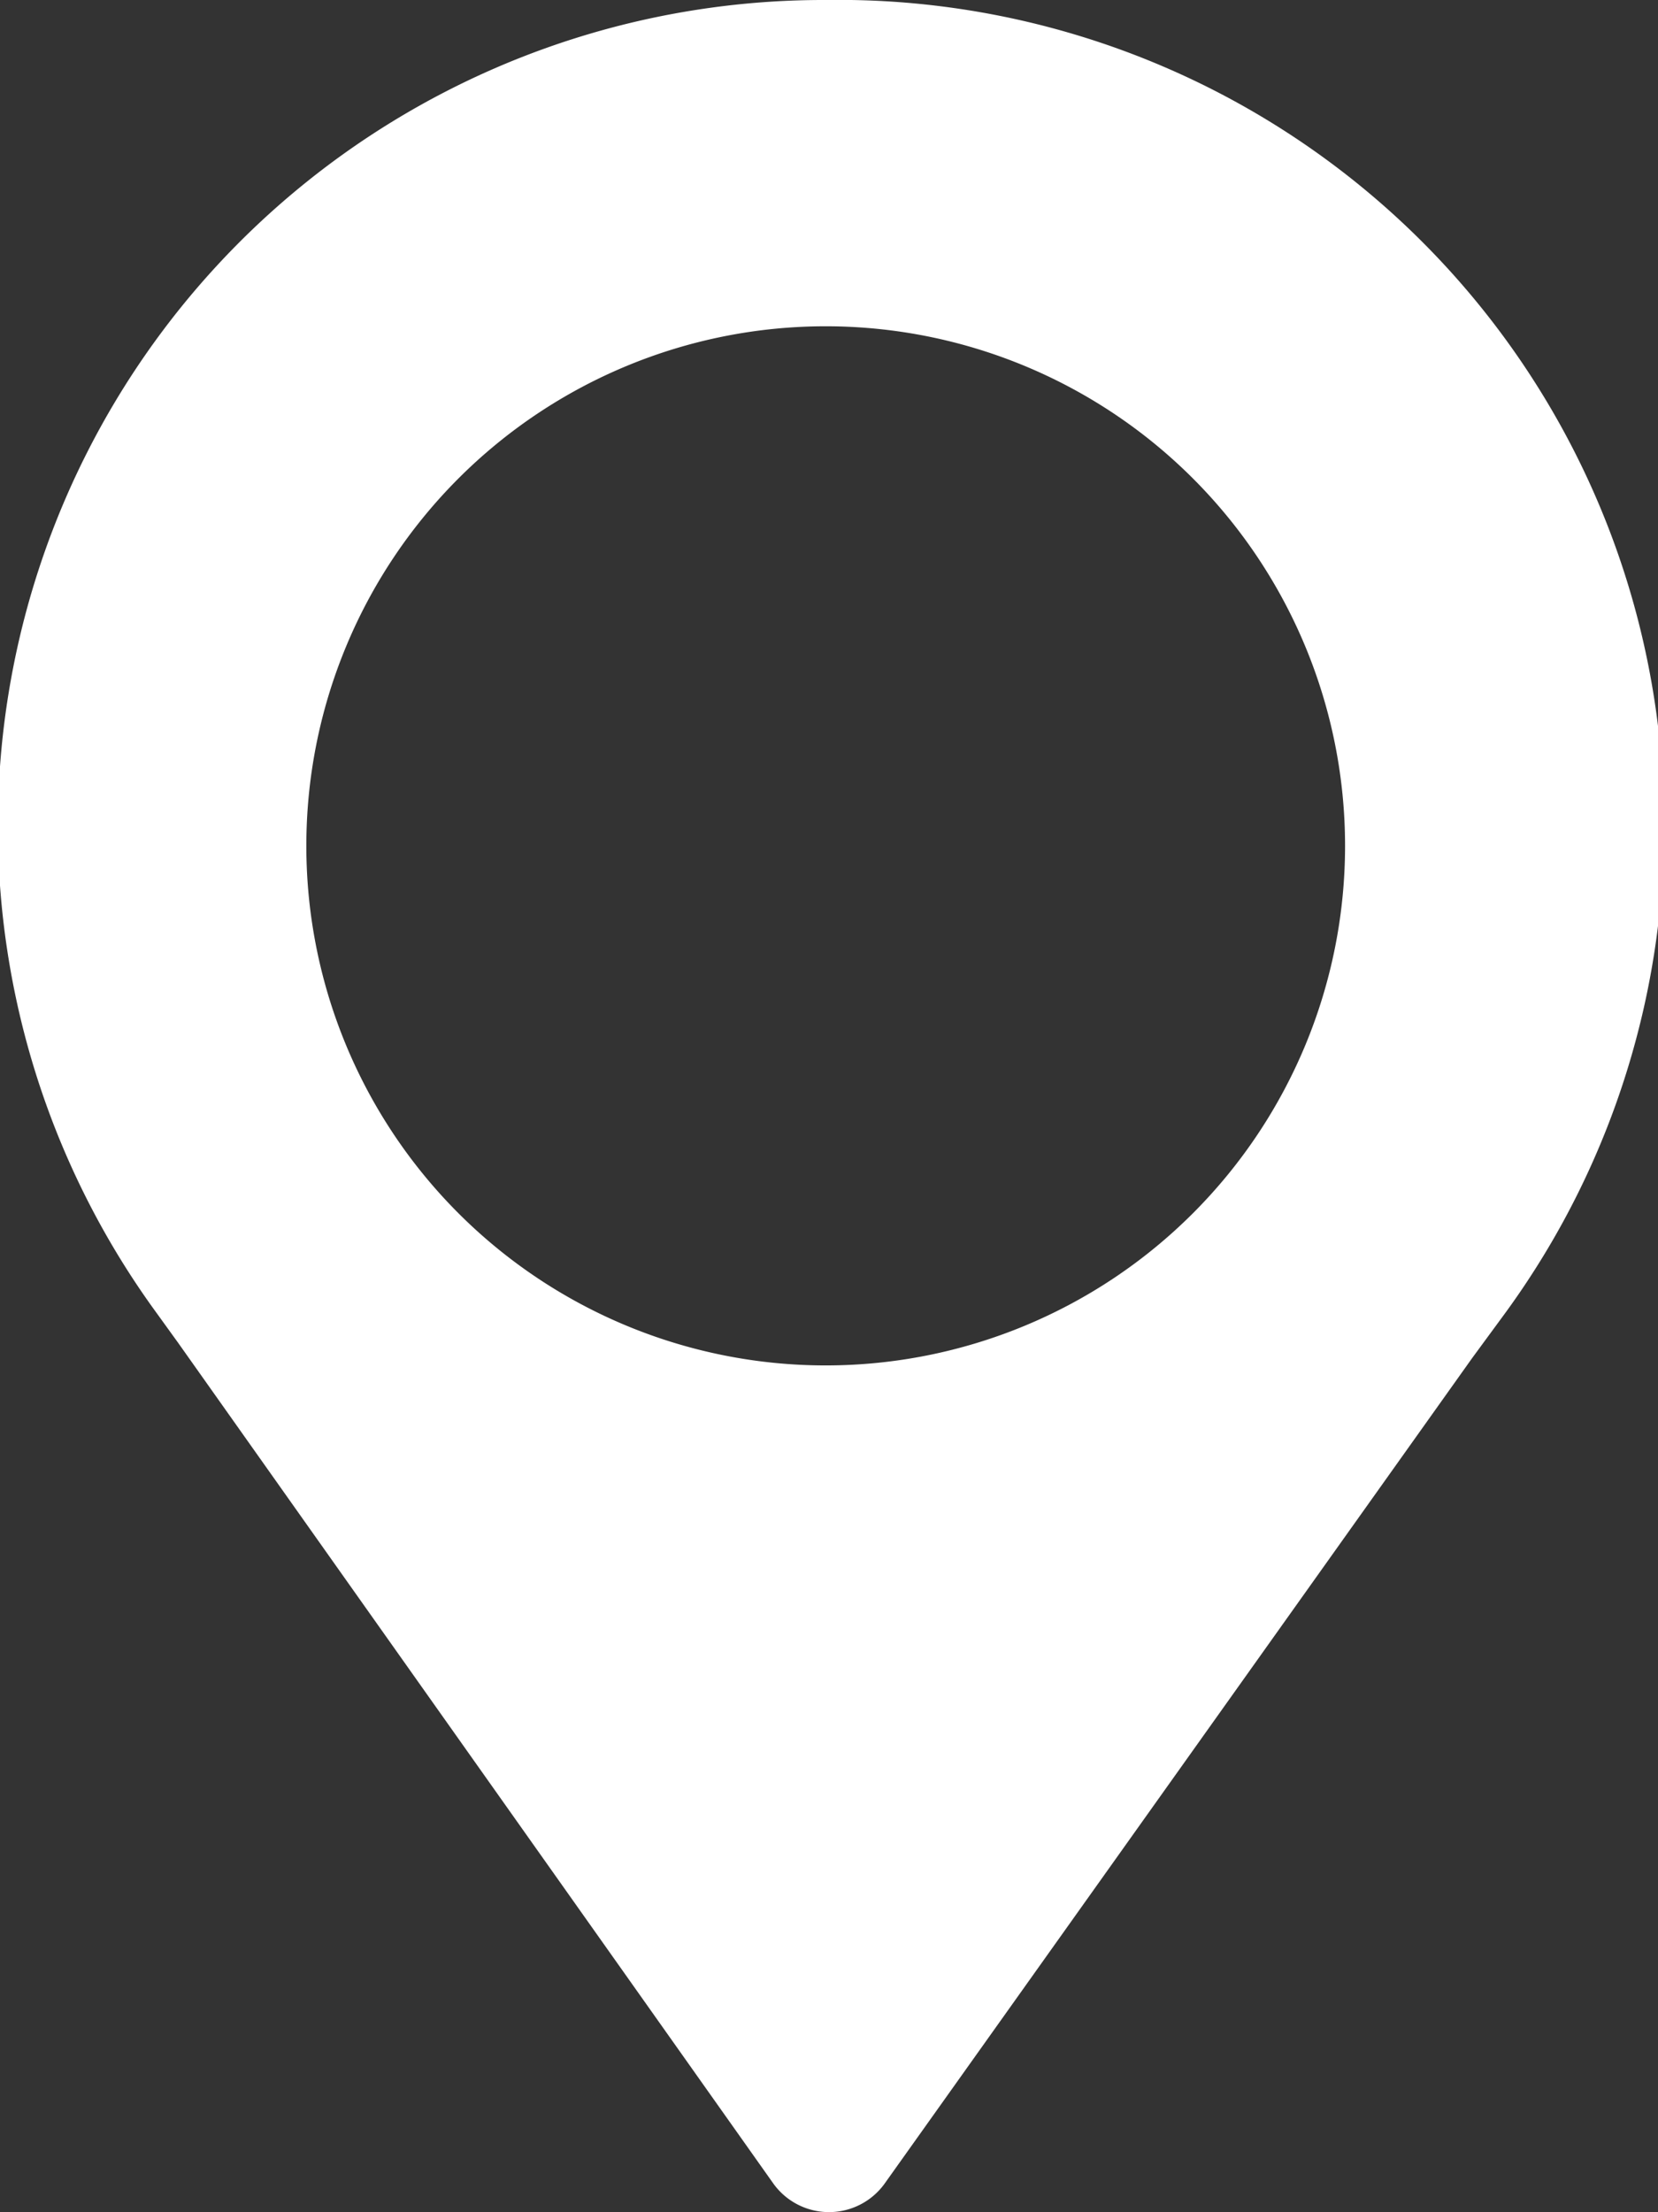 <svg xmlns="http://www.w3.org/2000/svg" viewBox="0 0 20.08 26.78"><rect x="0" y="0" width="20.08" height="26.78" fill="#333333" stroke="none"/><title>Risorsa 1</title><g id="Livello_2" data-name="Livello 2"><g id="Livello_6" data-name="Livello 6"><path d="M10,0A10,10,0,0,0,1.9,15.9l.26.36L9.37,26.44a.83.83,0,0,0,1.34,0l7.12-10,.36-.49A10,10,0,0,0,10,0Zm0,16.53a6.29,6.29,0,1,1,6.29-6.29A6.29,6.29,0,0,1,10,16.53Z" style="fill:#fff"/></g></g></svg>